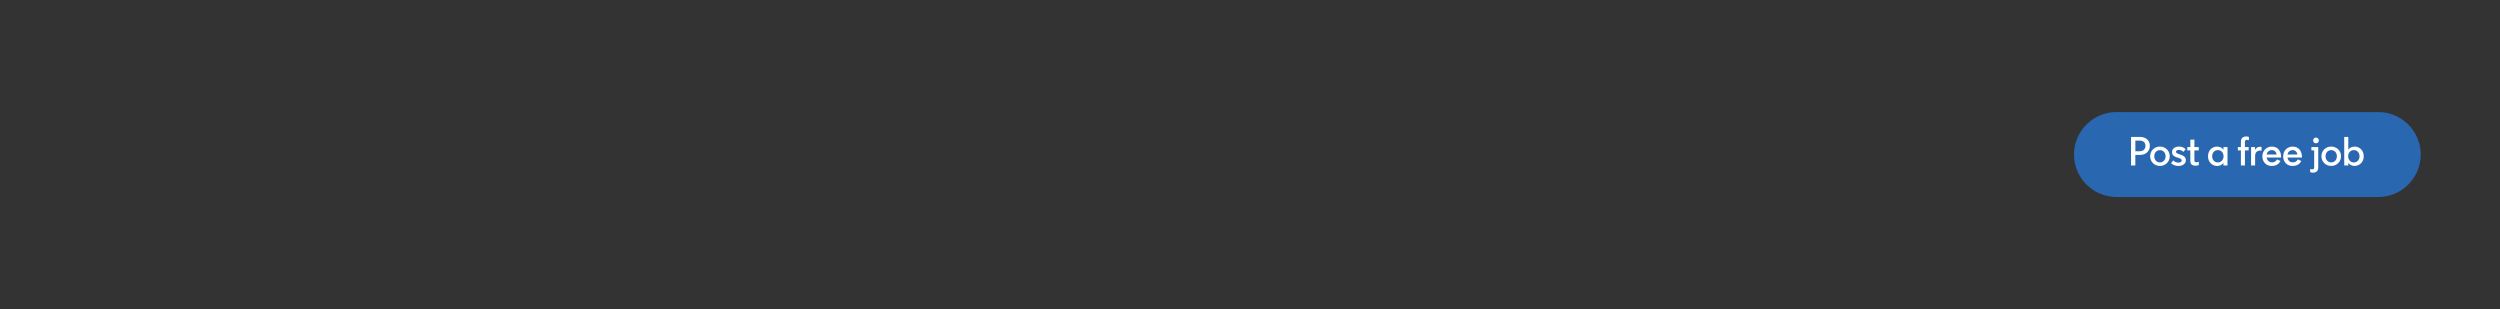 <?xml version="1.0" encoding="utf-8"?>
<!-- Generator: Adobe Illustrator 25.2.3, SVG Export Plug-In . SVG Version: 6.00 Build 0)  -->
<svg version="1.1" id="Layer_1" xmlns="http://www.w3.org/2000/svg" xmlns:xlink="http://www.w3.org/1999/xlink" x="0px" y="0px"
	 viewBox="0 0 728 90" style="enable-background:new 0 0 728 90;" xml:space="preserve">
<rect x="0" y="0" width="728" height="90" fill="#333333" stroke="none"/>
<style type="text/css">
	.st0{fill:#2967B0;}
	.st1{fill:#FFFFFF;}
</style>
<g>
	<path class="st0" d="M692.55,57.37h-76.23c-6.81,0-12.37-5.57-12.37-12.37v0c0-6.81,5.57-12.37,12.37-12.37h76.23
		c6.81,0,12.37,5.57,12.37,12.37v0C704.93,51.81,699.36,57.37,692.55,57.37z"/>
	<g>
		<path class="st1" d="M621.82,48.18h-1.26v-8.31h2.62c1.84,0,2.86,1.16,2.86,2.6c0,1.42-1.02,2.64-2.86,2.64h-1.37V48.18z
			 M621.82,40.94v3.1h1.27c0.97,0,1.67-0.57,1.67-1.57c0-1.01-0.7-1.53-1.67-1.53H621.82z"/>
		<path class="st1" d="M628.97,42.68c1.58,0,2.86,1.18,2.86,2.81c0,1.64-1.28,2.83-2.86,2.83c-1.58,0-2.85-1.19-2.85-2.83
			C626.12,43.86,627.39,42.68,628.97,42.68z M628.97,43.72c-0.97,0-1.65,0.76-1.65,1.78c0,1.02,0.68,1.79,1.65,1.79
			s1.65-0.77,1.65-1.79C630.62,44.48,629.94,43.72,628.97,43.72z"/>
		<path class="st1" d="M635.32,46.73c0-0.38-0.32-0.55-0.97-0.76l-0.44-0.14c-0.89-0.28-1.41-0.7-1.41-1.56
			c0-0.89,0.82-1.59,1.99-1.59c0.69,0,1.41,0.21,1.97,0.74l-0.62,0.8c-0.4-0.36-0.9-0.57-1.39-0.57c-0.44,0-0.8,0.21-0.8,0.52
			c0,0.29,0.19,0.47,0.66,0.63l0.71,0.24c1.06,0.36,1.51,0.84,1.51,1.64c0,0.76-0.68,1.65-2.15,1.65c-0.8,0-1.56-0.25-2.17-0.78
			l0.63-0.85c0.38,0.41,0.99,0.66,1.52,0.66C635,47.35,635.32,47.05,635.32,46.73z"/>
		<path class="st1" d="M639.01,40.67v2.16h1.27v0.97h-1.27v2.96c0,0.37,0.25,0.49,0.56,0.49c0.34,0,0.72-0.14,0.72-0.14v0.99
			c0,0-0.57,0.15-1.01,0.15c-0.64,0-1.45-0.24-1.45-1.28V43.8h-0.88v-0.97h0.88v-2.16H639.01z"/>
		<path class="st1" d="M647.45,47.4c-0.28,0.53-1.01,0.93-1.79,0.93c-1.55,0-2.69-1.19-2.69-2.83c0-1.64,1.12-2.81,2.67-2.81
			c0.8,0,1.53,0.4,1.83,0.94v-0.8h1.18v5.35h-1.19V47.4z M644.18,45.5c0,1.02,0.68,1.8,1.66,1.8c0.97,0,1.66-0.78,1.66-1.8
			c0-1.02-0.69-1.79-1.66-1.79C644.85,43.71,644.18,44.48,644.18,45.5z"/>
		<path class="st1" d="M652.55,41.3c0-1.22,0.81-1.57,1.54-1.57c0.3,0,0.58,0.06,0.8,0.15v0.97c-0.18-0.07-0.38-0.13-0.57-0.13
			c-0.32,0-0.59,0.15-0.59,0.61v1.5h1.08v0.97h-1.08v4.38h-1.18V43.8h-0.89v-0.97h0.89V41.3z"/>
		<path class="st1" d="M658.57,43.87c-0.13-0.01-0.26-0.02-0.38-0.02c-1.03,0-1.5,0.59-1.5,1.67v2.66h-1.18v-5.35h1.15v0.85
			c0.26-0.55,0.74-0.95,1.48-0.95c0.13,0,0.27,0.01,0.42,0.04V43.87z"/>
		<path class="st1" d="M664.08,46.88c-0.51,1.03-1.5,1.45-2.53,1.45c-1.63,0-2.75-1.16-2.75-2.8s1.19-2.84,2.77-2.84
			c1.46,0,2.71,0.96,2.71,3.17v0.01h-4.22c0.1,0.82,0.68,1.41,1.52,1.41c0.51,0,1.08-0.14,1.5-0.86L664.08,46.88z M660.06,45h2.89
			c-0.06-0.69-0.59-1.28-1.38-1.28C660.77,43.72,660.2,44.24,660.06,45z"/>
		<path class="st1" d="M670.14,46.88c-0.51,1.03-1.5,1.45-2.53,1.45c-1.63,0-2.75-1.16-2.75-2.8s1.19-2.84,2.77-2.84
			c1.46,0,2.71,0.96,2.71,3.17v0.01h-4.22c0.1,0.82,0.68,1.41,1.52,1.41c0.51,0,1.08-0.14,1.5-0.86L670.14,46.88z M666.12,45H669
			c-0.06-0.69-0.59-1.28-1.38-1.28C666.83,43.72,666.26,44.24,666.12,45z"/>
		<path class="st1" d="M673.9,43.8h-0.82v-0.97h1.99v5.95c0,1.22-0.81,1.5-1.54,1.5c-0.3,0-0.58-0.06-0.8-0.15v-0.94
			c0.18,0.07,0.38,0.13,0.57,0.13c0.32,0,0.59-0.12,0.59-0.57V43.8z M674.41,40.06c0.46,0,0.84,0.38,0.84,0.84s-0.38,0.83-0.84,0.83
			s-0.83-0.37-0.83-0.83S673.94,40.06,674.41,40.06z"/>
		<path class="st1" d="M678.85,42.68c1.58,0,2.86,1.18,2.86,2.81c0,1.64-1.28,2.83-2.86,2.83c-1.58,0-2.85-1.19-2.85-2.83
			C676,43.86,677.27,42.68,678.85,42.68z M678.85,43.72c-0.97,0-1.65,0.76-1.65,1.78c0,1.02,0.68,1.79,1.65,1.79
			c0.97,0,1.65-0.77,1.65-1.79C680.5,44.48,679.82,43.72,678.85,43.72z"/>
		<path class="st1" d="M685.61,48.32c-0.77,0-1.5-0.38-1.79-0.91v0.77h-1.18v-8.31h1.18v3.73c0.3-0.52,1.04-0.91,1.82-0.91
			c1.56,0,2.68,1.18,2.68,2.81C688.32,47.14,687.16,48.32,685.61,48.32z M683.78,45.5c0,1.02,0.68,1.8,1.66,1.8
			c0.97,0,1.66-0.78,1.66-1.8c0-1.02-0.69-1.79-1.66-1.79C684.46,43.71,683.78,44.48,683.78,45.5z"/>
	</g>
</g>
</svg>
